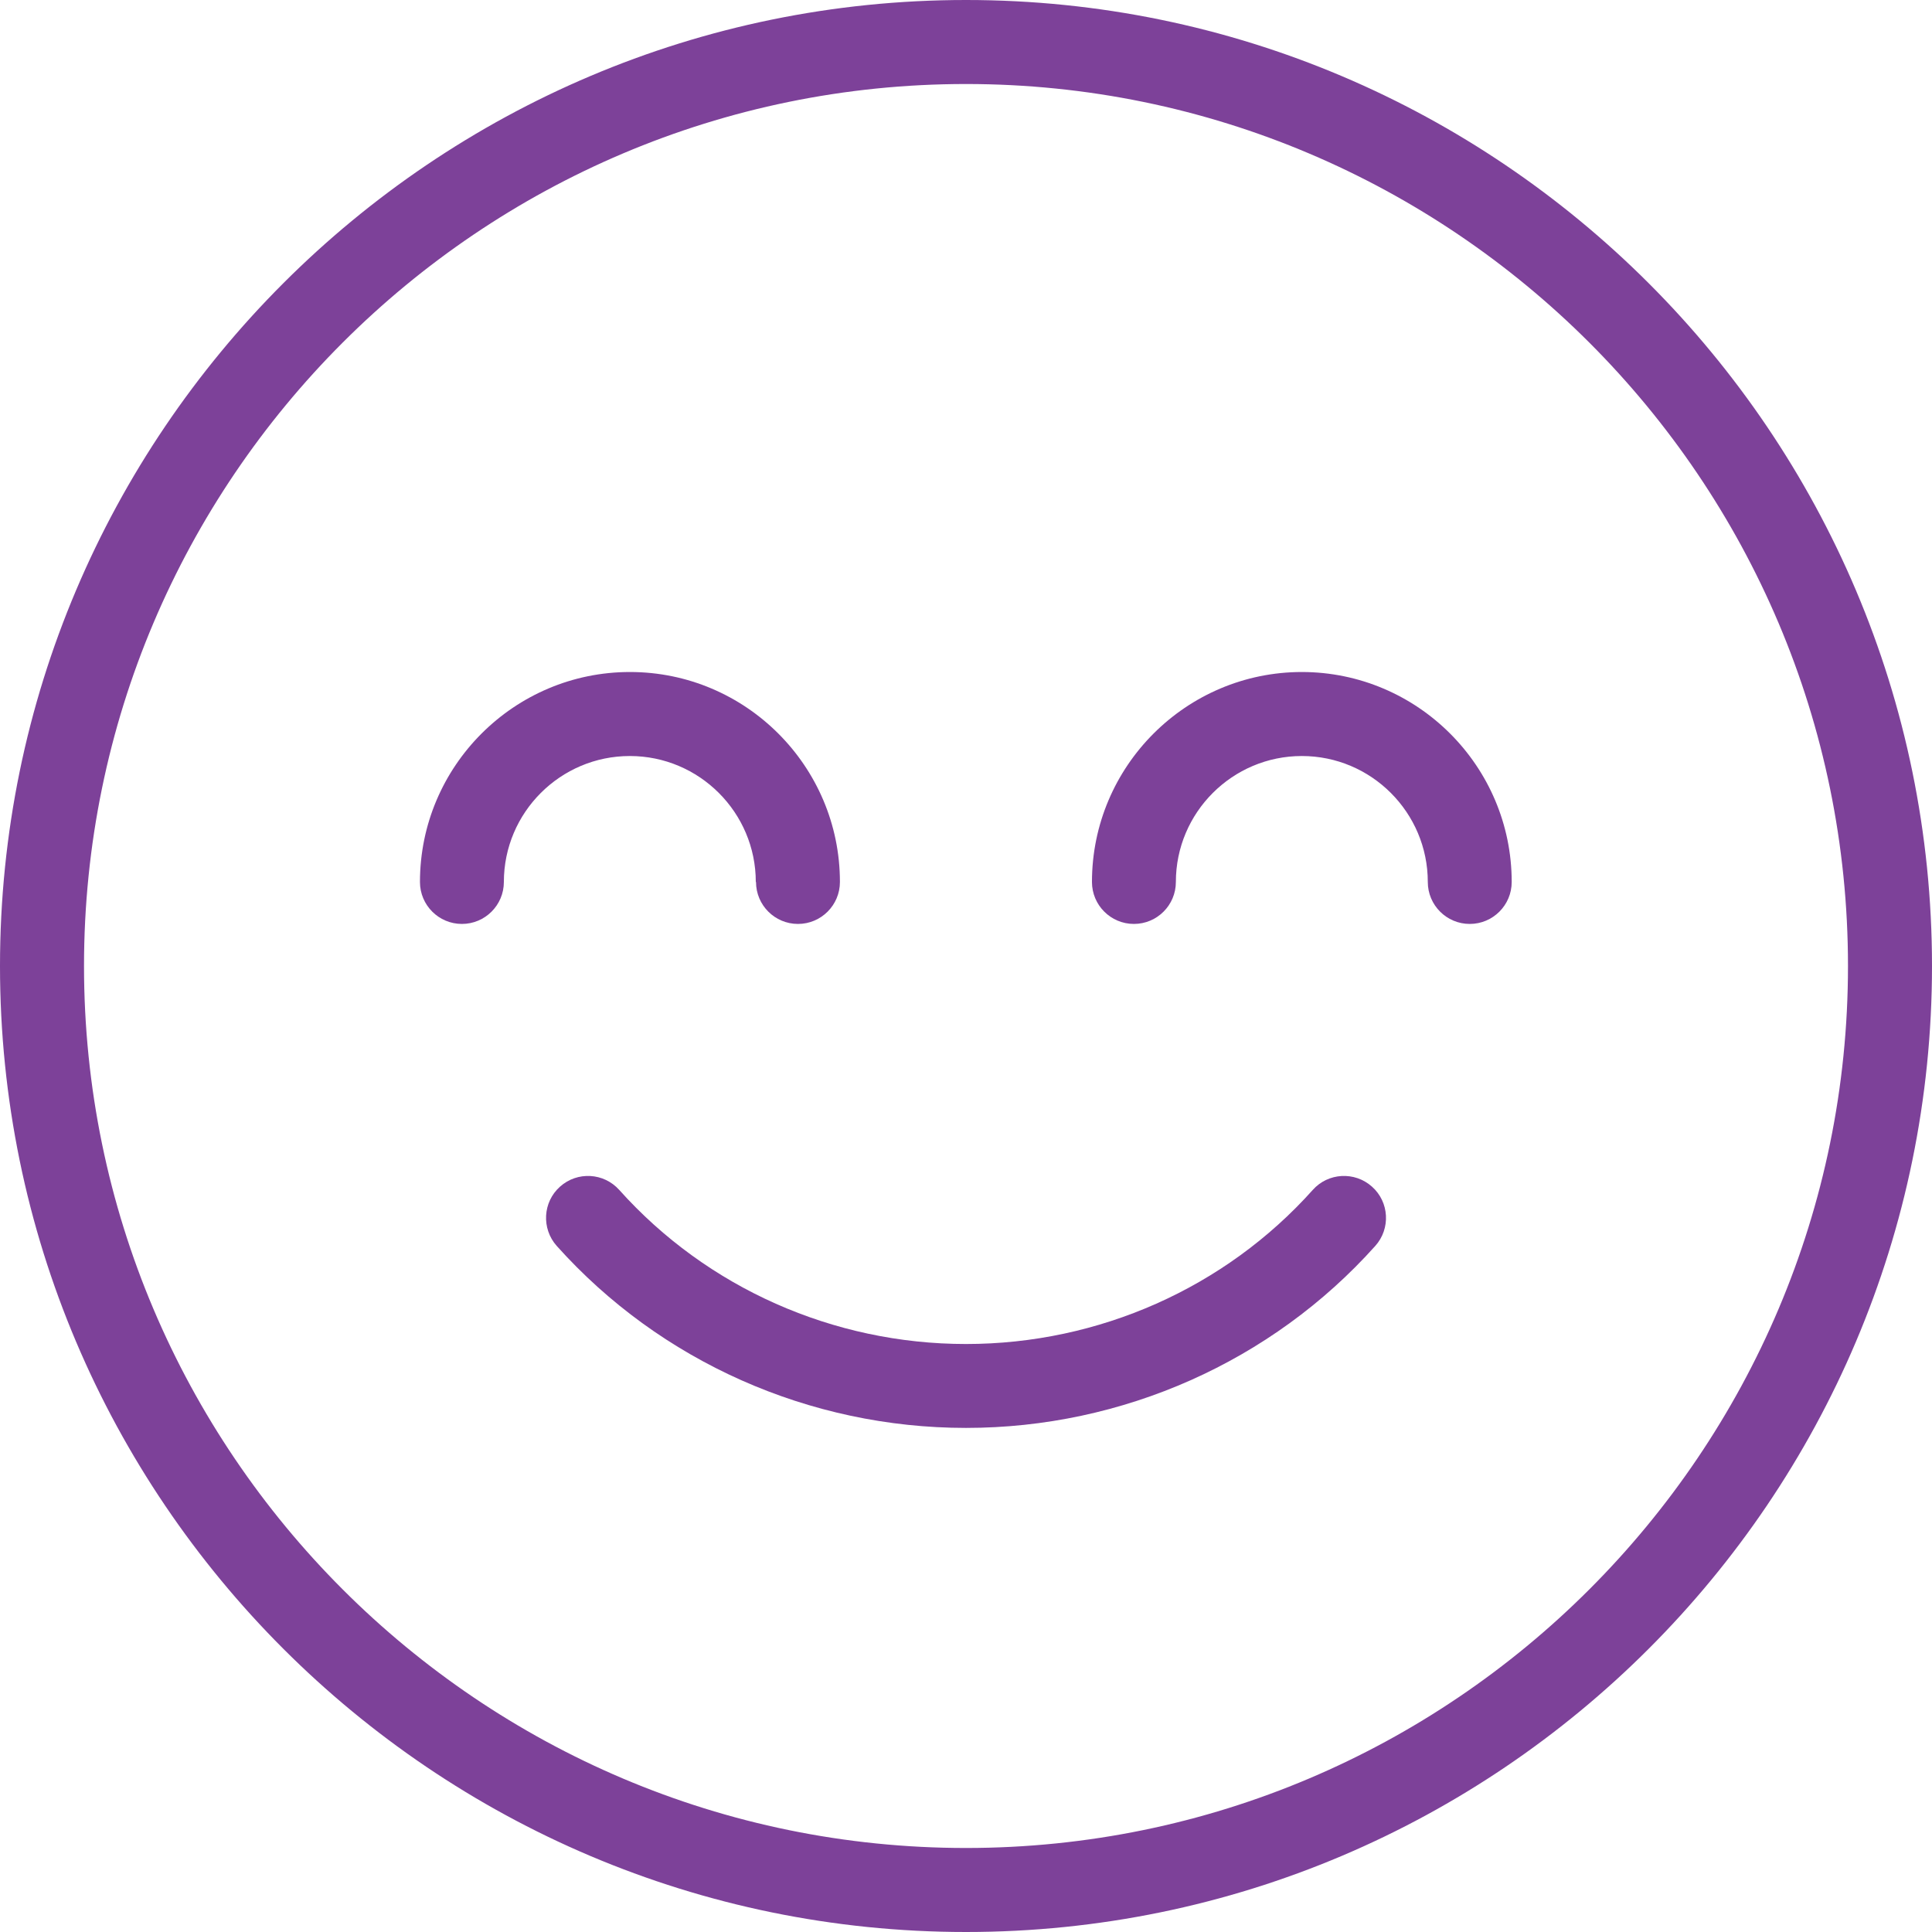 <svg xmlns="http://www.w3.org/2000/svg" id="_&#x5716;&#x5C64;_2" viewBox="0 0 168.56 168.56"><defs><style>.cls-1{fill:#7d4199;}</style></defs><g id="_&#x5716;&#x5C64;_1-2"><g><path class="cls-1" d="M119.7,103.53c-1.51-1.35-3.83-1.22-5.17,.29-7.64,8.54-18.67,13.44-30.25,13.44s-22.6-4.9-30.25-13.44c-1.35-1.51-3.66-1.64-5.17-.29-1.51,1.35-1.63,3.66-.29,5.17,9.03,10.09,22.05,15.88,35.71,15.88s26.68-5.79,35.71-15.88c1.35-1.51,1.22-3.83-.29-5.17Z"></path><path class="cls-1" d="M84.28,0C37.81,0,0,37.81,0,84.28s37.81,84.28,84.28,84.28,84.28-37.81,84.28-84.28S130.75,0,84.28,0Zm0,161.23c-42.43,0-76.95-34.52-76.95-76.95S41.85,7.33,84.28,7.33s76.95,34.52,76.95,76.95-34.52,76.95-76.95,76.95Z"></path><path class="cls-1" d="M113.59,58.63c-10.1,0-18.32,8.22-18.32,18.32,0,2.02,1.64,3.66,3.66,3.66s3.66-1.64,3.66-3.66c0-6.06,4.93-10.99,10.99-10.99s10.99,4.93,10.99,10.99c0,2.02,1.64,3.66,3.66,3.66s3.66-1.64,3.66-3.66c0-10.1-8.22-18.32-18.32-18.32Z"></path><path class="cls-1" d="M65.96,76.95c0,2.02,1.64,3.66,3.66,3.66s3.66-1.64,3.66-3.66c0-10.1-8.22-18.32-18.32-18.32s-18.32,8.22-18.32,18.32c0,2.02,1.64,3.66,3.66,3.66s3.66-1.64,3.66-3.66c0-6.06,4.93-10.99,10.99-10.99s10.99,4.93,10.99,10.99Z"></path></g></g></svg>